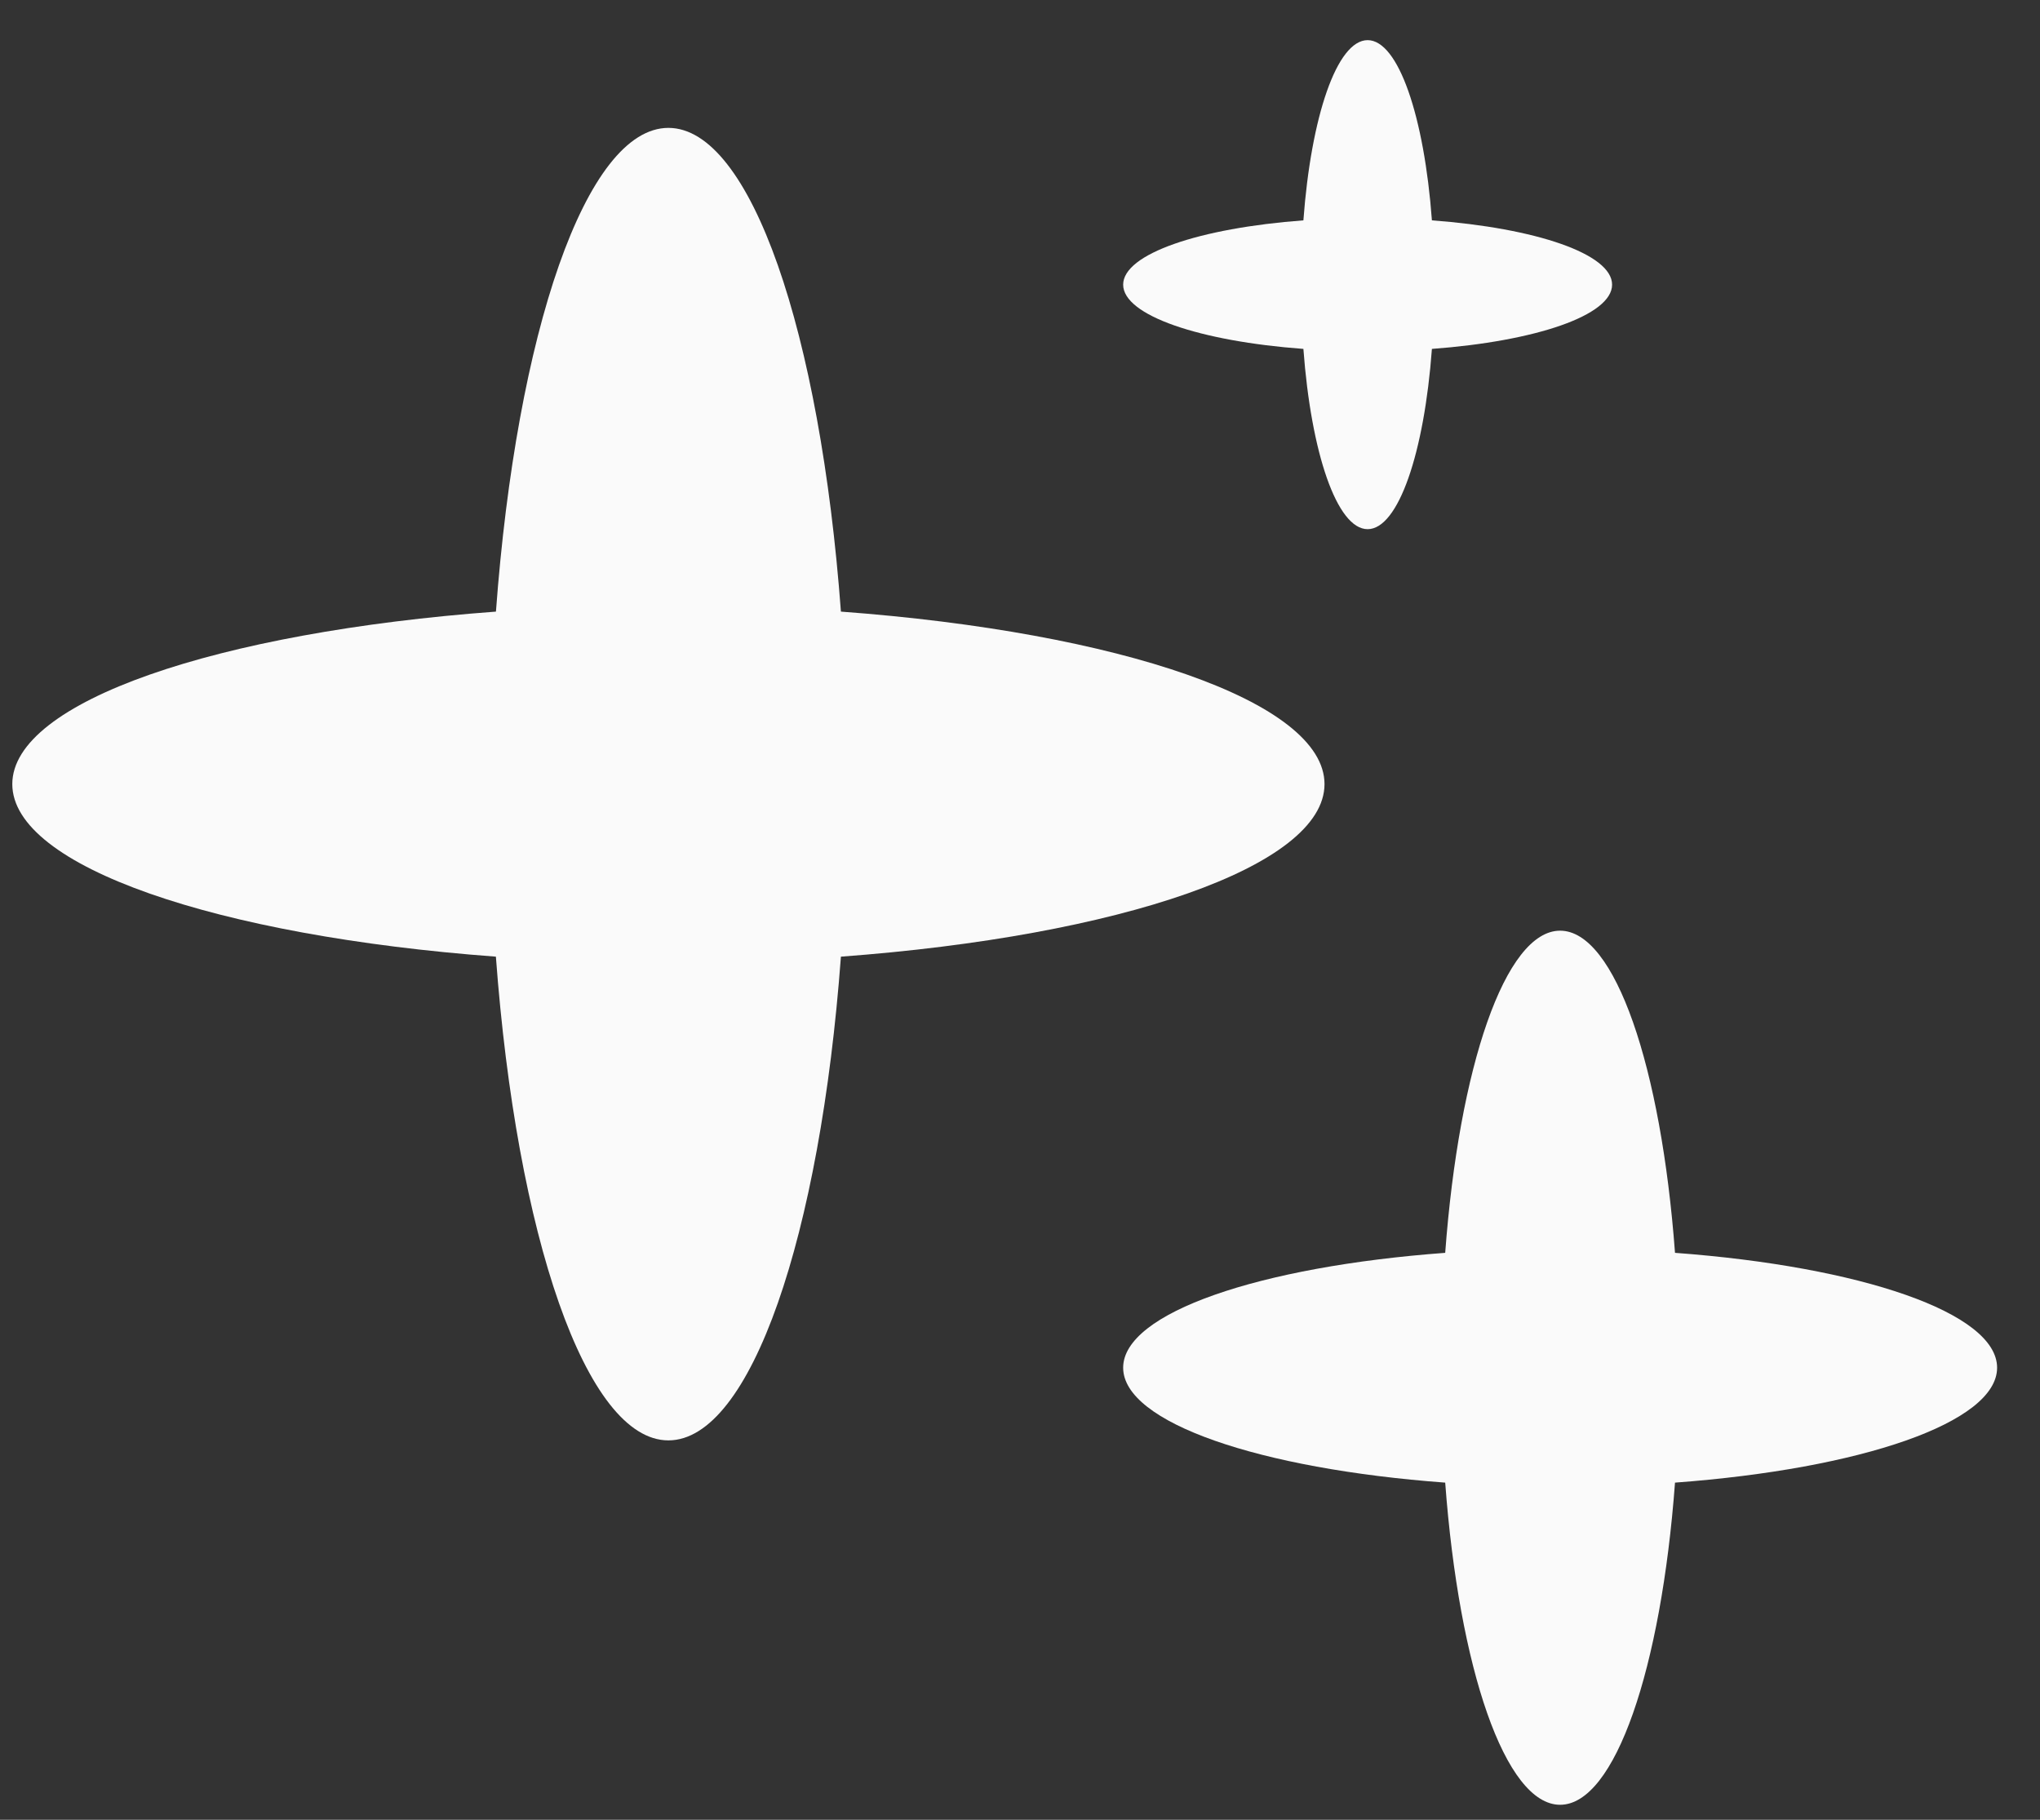 <svg width="37" height="33" viewBox="0 0 37 33" fill="none" xmlns="http://www.w3.org/2000/svg">
<rect x="0" y="0" width="37" height="33" fill="#333333" stroke="none"/>
<g id="svg15" clip-path="url(#clip0_3622_29578)">
<g id="Group 1313">
<path id="Vector" d="M24.023 14.219C24.023 12.723 20.306 11.465 15.252 11.091C14.877 6.036 13.619 2.319 12.123 2.319C10.627 2.319 9.369 6.036 8.995 11.091C3.941 11.465 0.223 12.723 0.223 14.219C0.223 15.715 3.941 16.973 8.994 17.348C9.369 22.402 10.627 26.12 12.123 26.12C13.619 26.12 14.877 22.402 15.252 17.348C20.306 16.974 24.023 15.715 24.023 14.219Z" fill="#FAFAFA"/>
<path id="Vector_2" d="M29.239 5.162C29.239 4.604 27.855 4.136 25.971 3.996C25.832 2.113 25.362 0.728 24.805 0.728C24.248 0.728 23.779 2.113 23.64 3.996C21.756 4.136 20.371 4.604 20.371 5.162C20.371 5.719 21.756 6.188 23.64 6.327C23.779 8.211 24.248 9.596 24.805 9.596C25.362 9.596 25.832 8.211 25.971 6.327C27.854 6.188 29.239 5.719 29.239 5.162Z" fill="#FAFAFA"/>
<path id="Vector_3" d="M36.222 24.802C36.222 23.806 33.746 22.968 30.38 22.719C30.13 19.353 29.293 16.877 28.296 16.877C27.3 16.877 26.462 19.353 26.212 22.719C22.846 22.968 20.371 23.806 20.371 24.802C20.371 25.799 22.846 26.637 26.212 26.886C26.462 30.252 27.3 32.728 28.296 32.728C29.293 32.728 30.13 30.252 30.38 26.886C33.746 26.637 36.222 25.799 36.222 24.802Z" fill="#FAFAFA"/>
</g>
</g>
<defs>
<clipPath id="clip0_3622_29578">
<rect width="36" height="32" fill="white" transform="translate(0.223 0.728)"/>
</clipPath>
</defs>
</svg>
